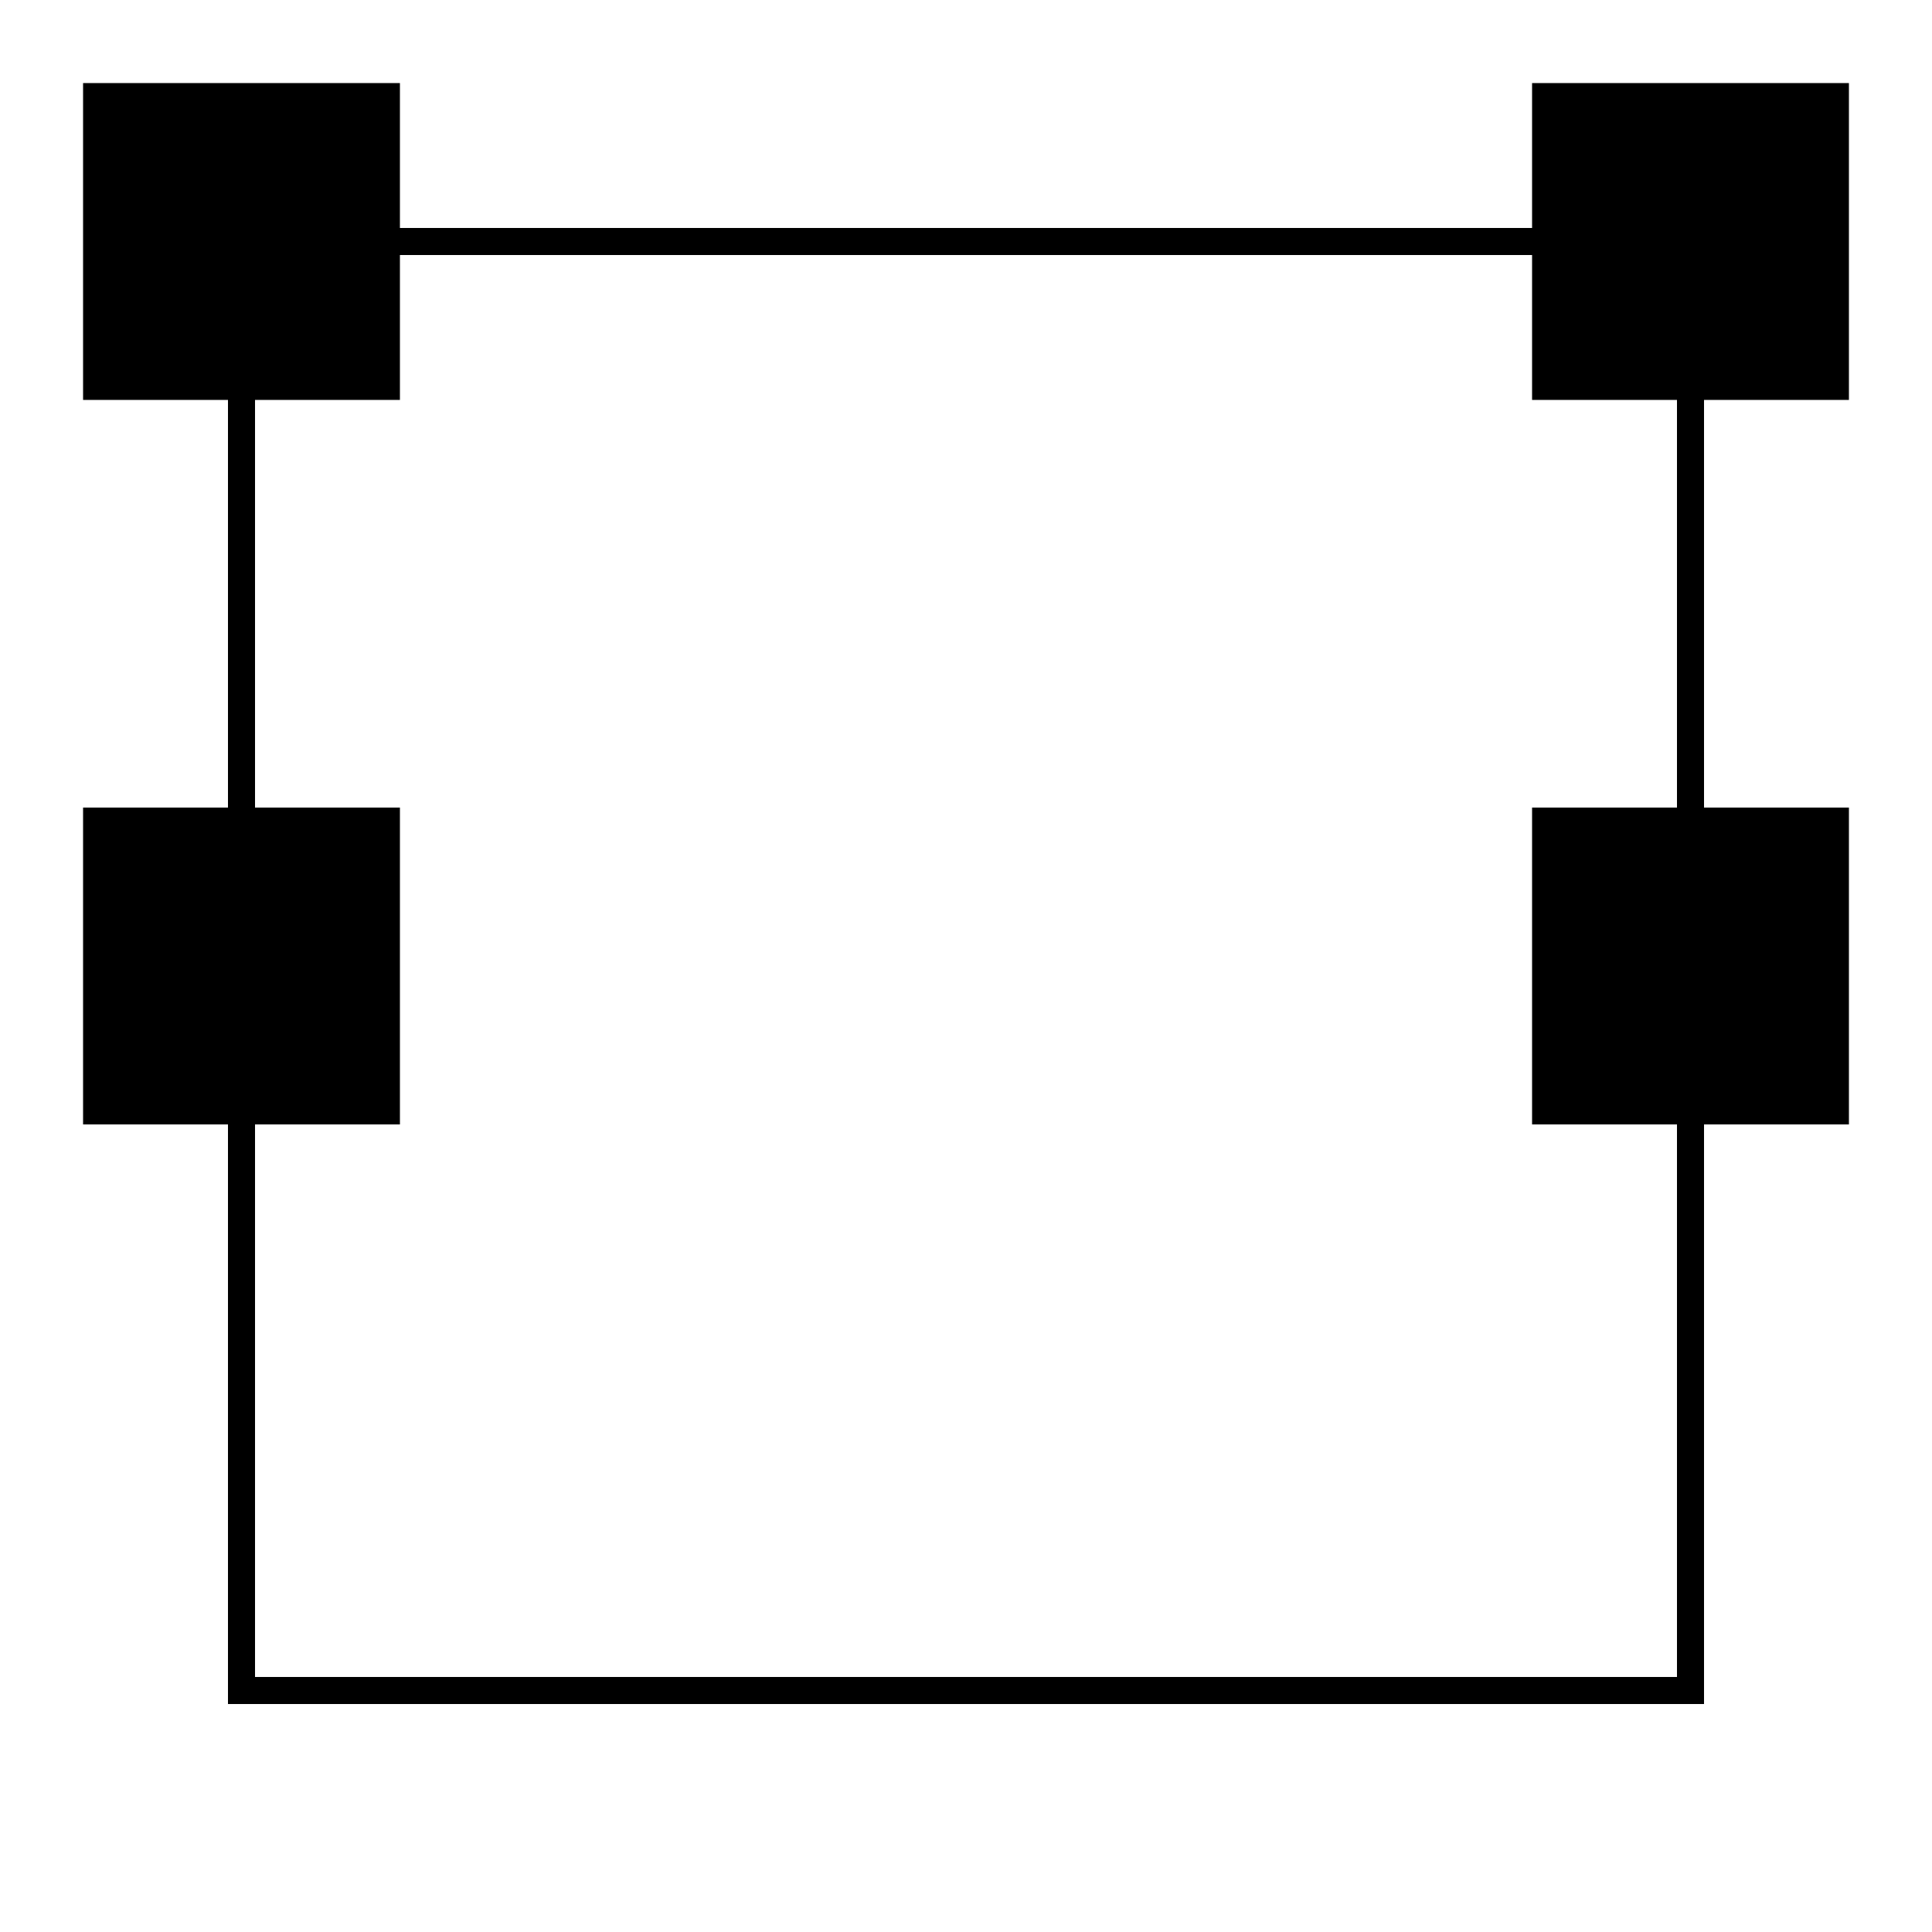<?xml version="1.0" encoding="UTF-8"?>
<svg width="1000" height="1000" xmlns="http://www.w3.org/2000/svg" xmlns:xlink="http://www.w3.org/1999/xlink">
<rect id="big" x="125" y="125" width="750" height="750" fill="none" stroke-width="14" stroke="#000"/>
<rect id="small" x="50" y="50" width="150" height="150" fill="#000" stroke-width="14" stroke="#000"/>
<use xlink:href="#small" x="750"/>
<use xlink:href="#small" x="750" y="375"/>
<use xlink:href="#small" y="375"/>
</svg>